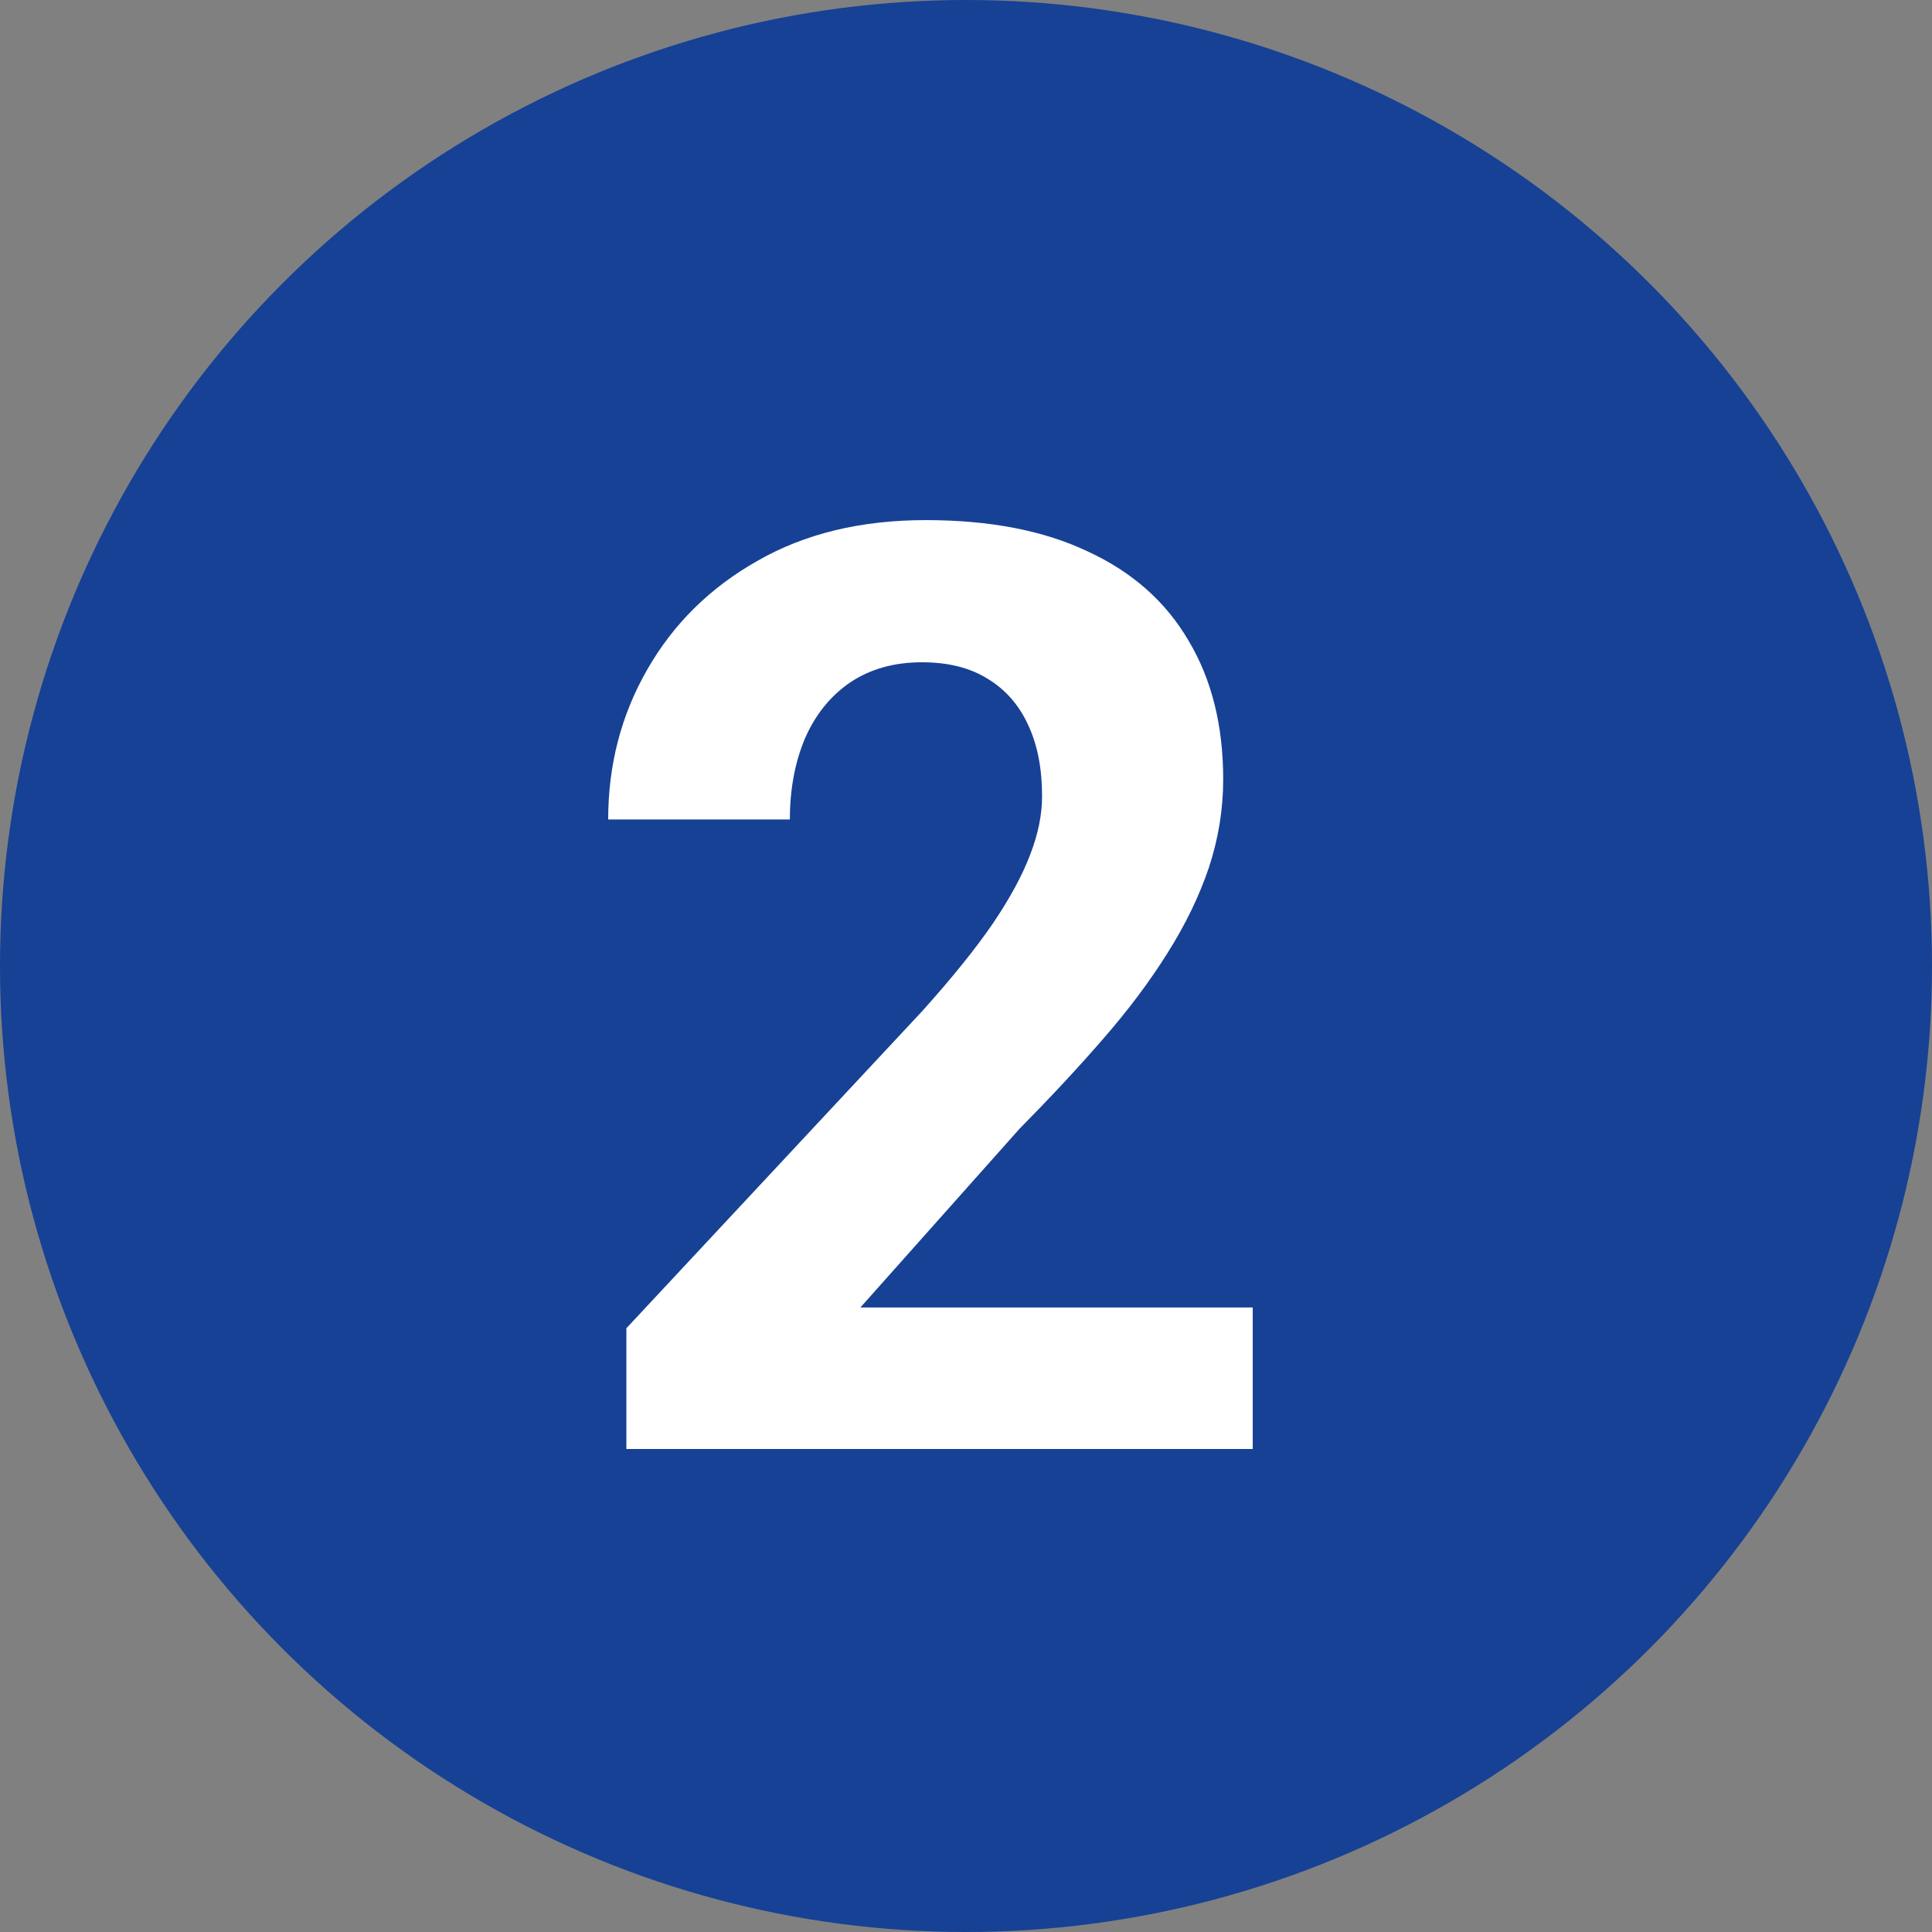 <svg width="24" height="24" viewBox="0 0 24 24" fill="none" xmlns="http://www.w3.org/2000/svg">
<rect x="0" y="0" width="24" height="24" fill="#808080" stroke="none"/>
<circle cx="12" cy="12" r="12" fill="#164195"/>
<path d="M15.562 16.242V18H7.781V16.5L11.461 12.555C11.831 12.143 12.122 11.781 12.336 11.469C12.55 11.151 12.703 10.867 12.797 10.617C12.896 10.362 12.945 10.12 12.945 9.891C12.945 9.547 12.888 9.253 12.773 9.008C12.659 8.758 12.49 8.565 12.266 8.43C12.047 8.294 11.776 8.227 11.453 8.227C11.109 8.227 10.812 8.31 10.562 8.477C10.318 8.643 10.13 8.875 10 9.172C9.875 9.469 9.812 9.805 9.812 10.18H7.555C7.555 9.503 7.716 8.883 8.039 8.32C8.362 7.753 8.818 7.302 9.406 6.969C9.995 6.63 10.693 6.461 11.5 6.461C12.297 6.461 12.969 6.591 13.516 6.852C14.068 7.107 14.484 7.477 14.766 7.961C15.052 8.44 15.195 9.013 15.195 9.68C15.195 10.055 15.135 10.422 15.016 10.781C14.896 11.135 14.724 11.49 14.5 11.844C14.281 12.193 14.016 12.547 13.703 12.906C13.391 13.266 13.044 13.638 12.664 14.023L10.688 16.242H15.562Z" fill="white"/>
</svg>
